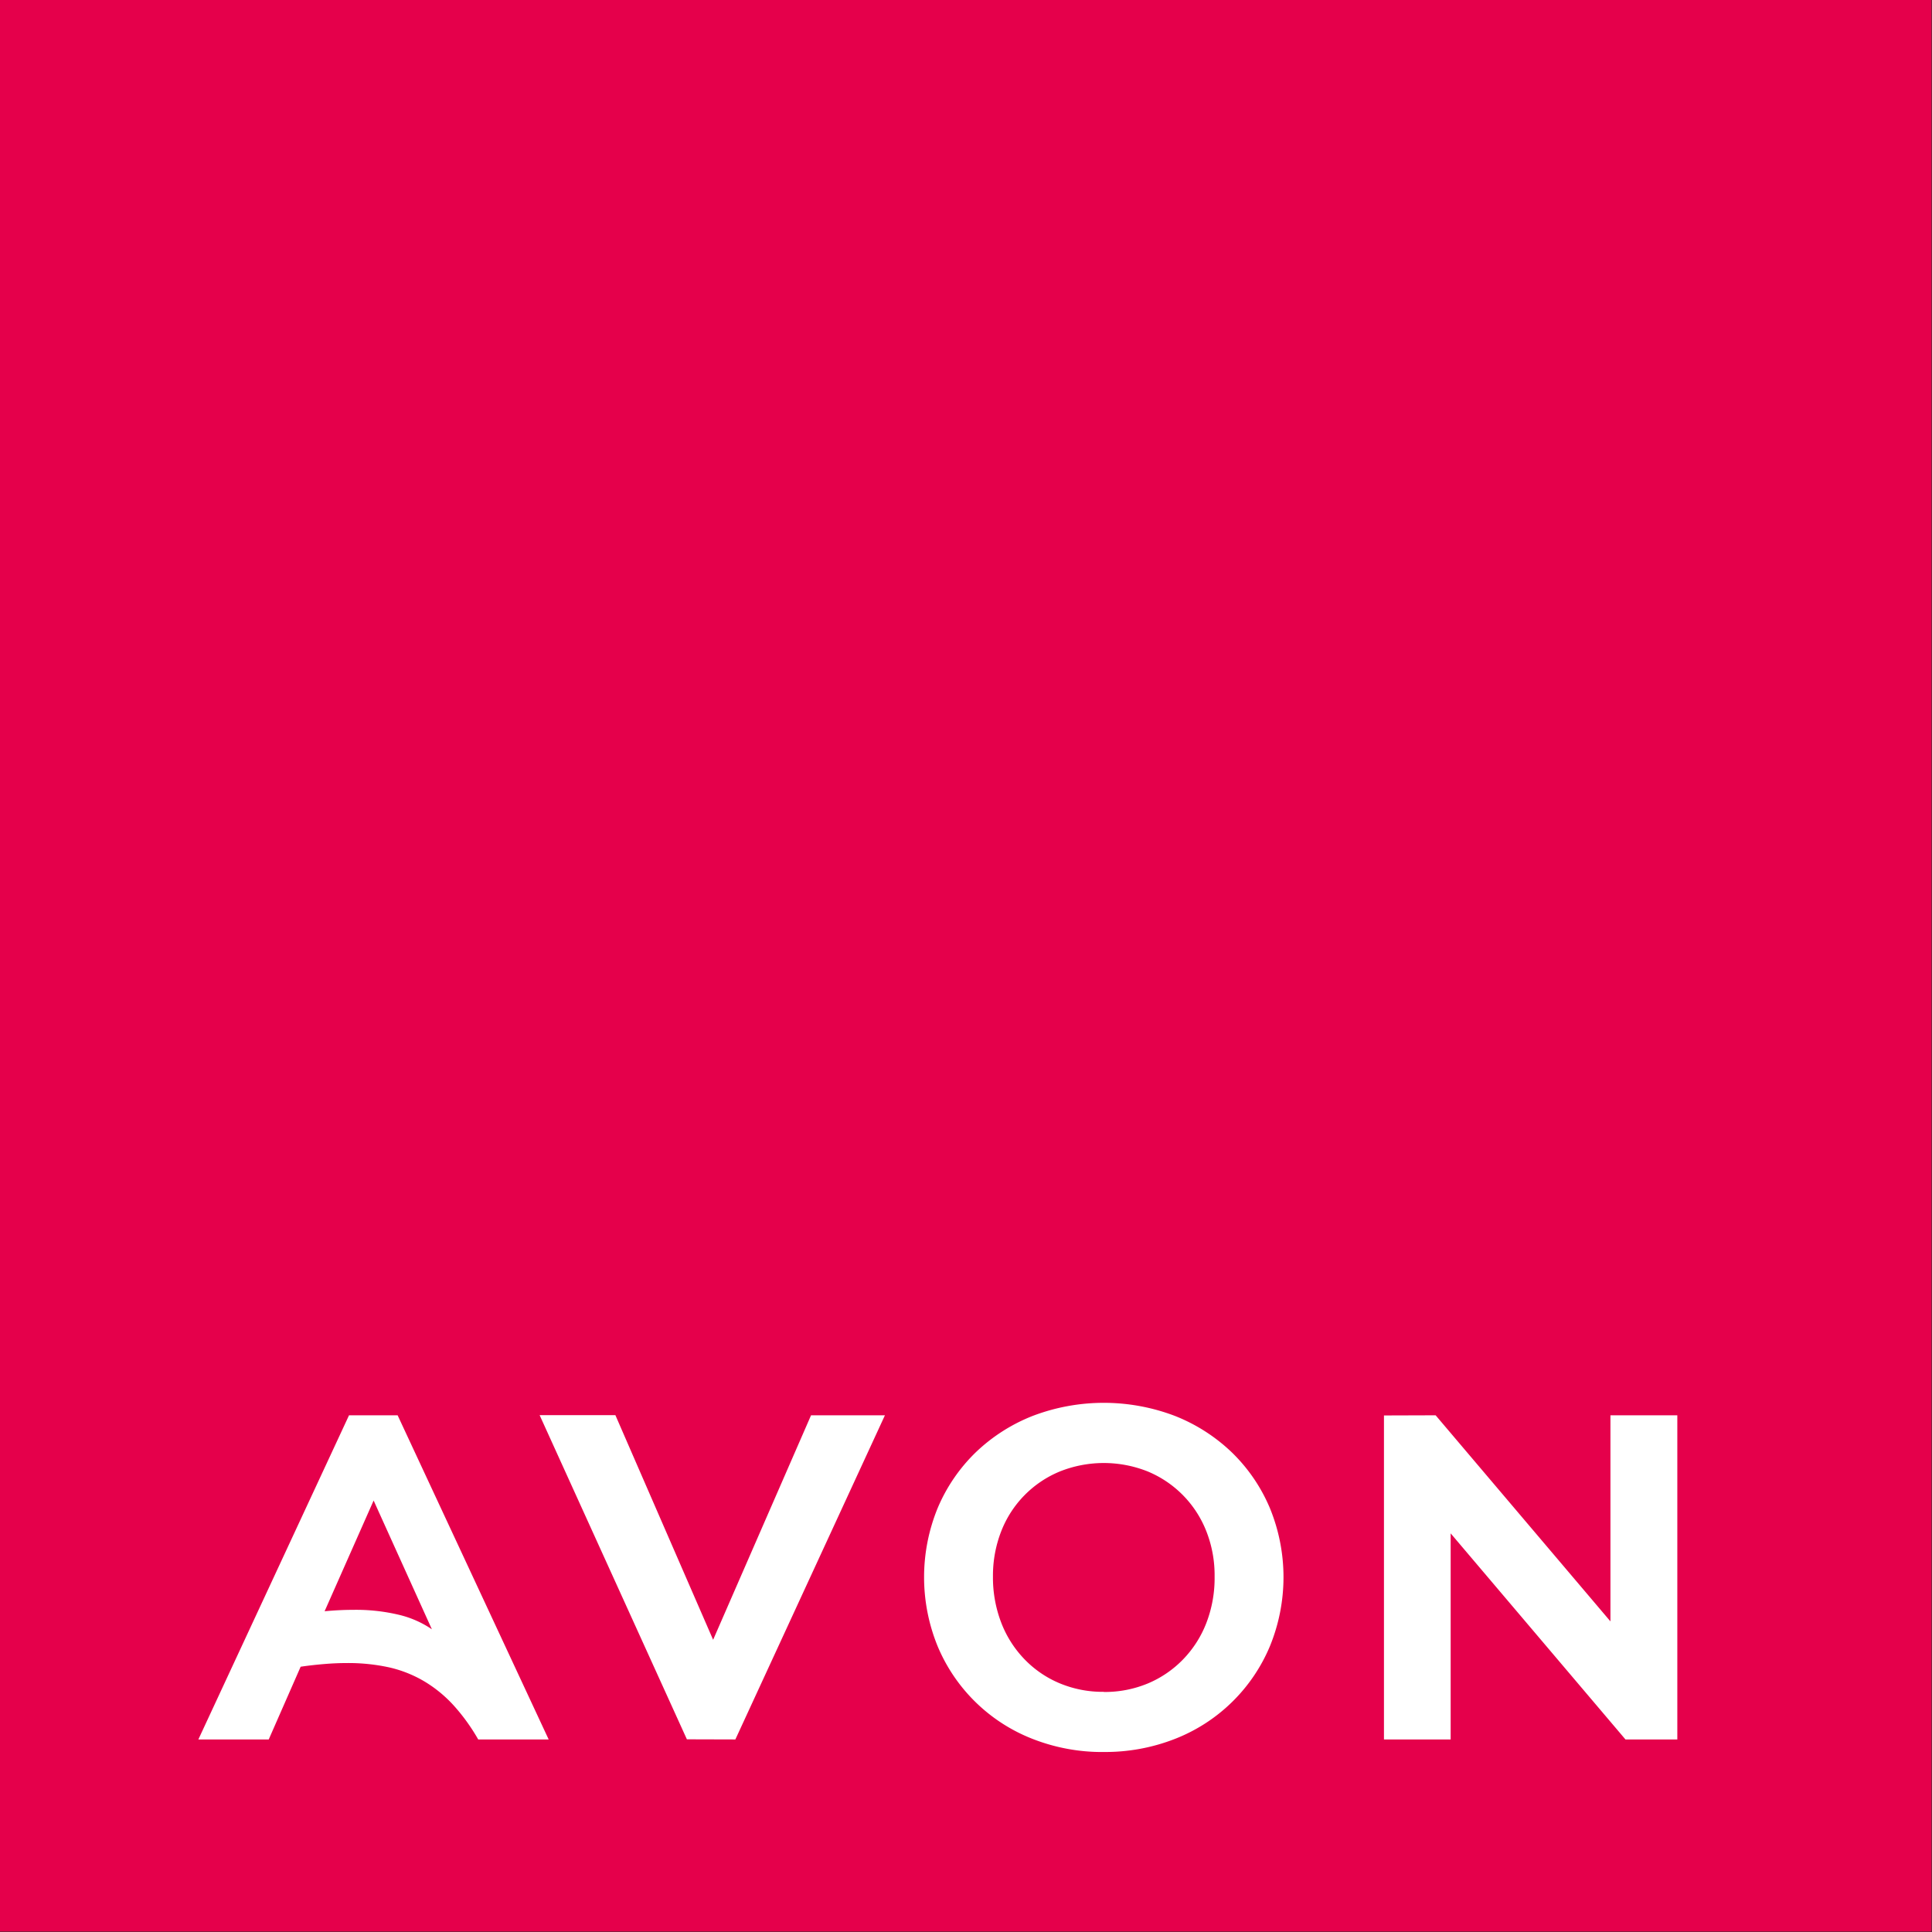 <?xml version="1.0" encoding="UTF-8" standalone="no"?>
<!-- Created with Inkscape (http://www.inkscape.org/) -->

<svg
   width="136.327mm"
   height="136.327mm"
   viewBox="0 0 136.327 136.327"
   version="1.1"
   id="svg5"
   inkscape:version="1.2 (dc2aedaf03, 2022-05-15)"
   xml:space="preserve"
   sodipodi:docname="Avon_(2023).svg"
   xmlns:inkscape="http://www.inkscape.org/namespaces/inkscape"
   xmlns:sodipodi="http://sodipodi.sourceforge.net/DTD/sodipodi-0.dtd"
   xmlns="http://www.w3.org/2000/svg"
   xmlns:svg="http://www.w3.org/2000/svg"><rect x="0" y="0" width="136.327" height="136.327" fill="#333333" stroke="none"/><sodipodi:namedview
     id="namedview7"
     pagecolor="#626262"
     bordercolor="#000000"
     borderopacity="0.25"
     inkscape:showpageshadow="2"
     inkscape:pageopacity="0"
     inkscape:pagecheckerboard="true"
     inkscape:deskcolor="#383838"
     inkscape:document-units="mm"
     showgrid="false"
     inkscape:zoom="0.55981979"
     inkscape:cx="195.59866"
     inkscape:cy="209.88897"
     inkscape:window-width="1920"
     inkscape:window-height="991"
     inkscape:window-x="-9"
     inkscape:window-y="-9"
     inkscape:window-maximized="1"
     inkscape:current-layer="layer1" /><defs
     id="defs2"><clipPath
       id="clipPath617"><path
         fill="#ffffff"
         d="M 0,0 H 72 V 72 H 0 Z"
         id="path615" /></clipPath><mask
       id="mask621"
       maskUnits="userSpaceOnUse"
       x="0"
       y="0"
       width="72"
       height="72"><path
         d="M 72,0 H 0 v 72 h 72 z"
         fill="#ffffff"
         id="path619" /></mask><clipPath
       id="clipPath666"><path
         fill="#ffffff"
         d="M 0,0 H 72 V 72 H 0 Z"
         id="path664" /></clipPath><clipPath
       id="a-7"><path
         fill="#ffffff"
         d="M 0,0 H 72 V 72 H 0 Z"
         id="path140" /></clipPath><mask
       id="b-1"
       maskUnits="userSpaceOnUse"
       x="0"
       y="0"
       width="72"
       height="72"><path
         d="M 72,0 H 0 v 72 h 72 z"
         fill="#ffffff"
         id="path129" /></mask><clipPath
       id="clipPath727"><path
         fill="#ffffff"
         d="M 0,0 H 72 V 72 H 0 Z"
         id="path725" /></clipPath><mask
       id="mask731"
       maskUnits="userSpaceOnUse"
       x="0"
       y="0"
       width="72"
       height="72"><path
         d="M 72,0 H 0 v 72 h 72 z"
         fill="#ffffff"
         id="path729" /></mask><clipPath
       id="clipPath776"><path
         fill="#ffffff"
         d="M 0,0 H 72 V 72 H 0 Z"
         id="path774" /></clipPath><clipPath
       id="a-5"><path
         fill="#ffffff"
         d="M 0,0 H 72 V 72 H 0 Z"
         id="path221-3" /></clipPath><mask
       id="b-7"
       maskUnits="userSpaceOnUse"
       x="0"
       y="0"
       width="72"
       height="72"><path
         d="M 72,0 H 0 v 72 h 72 z"
         fill="#ffffff"
         id="path210-4" /></mask><clipPath
       id="clipPath837"><path
         fill="#ffffff"
         d="M 0,0 H 72 V 72 H 0 Z"
         id="path835" /></clipPath><mask
       id="mask841"
       maskUnits="userSpaceOnUse"
       x="0"
       y="0"
       width="72"
       height="72"><path
         d="M 72,0 H 0 v 72 h 72 z"
         fill="#ffffff"
         id="path839" /></mask><clipPath
       id="clipPath886"><path
         fill="#ffffff"
         d="M 0,0 H 72 V 72 H 0 Z"
         id="path884" /></clipPath><clipPath
       id="a-2"><path
         fill="#ffffff"
         d="M 0,0 H 72 V 72 H 0 Z"
         id="path140-4" /></clipPath><mask
       id="b-0"
       maskUnits="userSpaceOnUse"
       x="0"
       y="0"
       width="72"
       height="72"><path
         d="M 72,0 H 0 v 72 h 72 z"
         fill="#ffffff"
         id="path129-4" /></mask><clipPath
       id="clipPath2159"><path
         fill="#ffffff"
         d="M 0,0 H 72 V 72 H 0 Z"
         id="path2157" /></clipPath><mask
       id="mask2163"
       maskUnits="userSpaceOnUse"
       x="0"
       y="0"
       width="72"
       height="72"><path
         d="M 72,0 H 0 v 72 h 72 z"
         fill="#ffffff"
         id="path2161" /></mask><clipPath
       id="clipPath2208"><path
         fill="#ffffff"
         d="M 0,0 H 72 V 72 H 0 Z"
         id="path2206" /></clipPath><defs
       id="defs2243"><clipPath
         id="clipPath2241"><path
           fill="#ffffff"
           d="M 0,0 H 72 V 72 H 0 Z"
           id="path2239" /></clipPath></defs><mask
       id="mask2229"
       maskUnits="userSpaceOnUse"
       x="0"
       y="0"
       width="72"
       height="72"><path
         d="M 72,0 H 0 v 72 h 72 z"
         fill="#ffffff"
         id="path2227" /></mask></defs><g
     inkscape:label="Layer 1"
     inkscape:groupmode="layer"
     id="layer1"
     transform="translate(-146.277,-19.536)"><g
       mask="none"
       id="g2235"
       transform="matrix(1.893,0,0,1.893,146.277,19.536)"><path
         d="M 72,0 H 0 v 72 h 72 z"
         fill="#e5004b"
         id="path2231" /><path
         d="m 10.017,64.839 1.19,-2.711 c 0.311,-0.046 0.61,-0.078 0.9,-0.102 0.289,-0.024 0.562,-0.035 0.827,-0.035 0.531,-0.005 1.06,0.05 1.58,0.163 0.458,0.105 0.898,0.28 1.303,0.52 0.402,0.241 0.768,0.54 1.086,0.888 0.353,0.39 0.662,0.819 0.923,1.277 h 2.626 L 14.822,52.756 H 13.01 L 7.394,64.839 Z m 3.91,-8.906 2.172,4.8 a 3.69,3.69 0 0 0 -1.21,-0.536 6.901,6.901 0 0 0 -1.737,-0.189 c -0.322,0 -0.674,0.017 -1.052,0.052 z m 13.484,8.906 5.575,-12.083 h -2.754 l -3.65,8.368 -3.643,-8.373 h -2.824 l 5.489,12.083 z m 13.725,0.467 a 7.11,7.11 0 0 0 2.667,-0.49 6.332,6.332 0 0 0 3.53,-3.444 c 0.68,-1.654 0.68,-3.51 0,-5.163 a 6.3,6.3 0 0 0 -1.408,-2.063 6.517,6.517 0 0 0 -2.122,-1.364 7.446,7.446 0 0 0 -5.317,0 6.5,6.5 0 0 0 -2.124,1.364 6.3,6.3 0 0 0 -1.408,2.063 6.81,6.81 0 0 0 0,5.163 6.326,6.326 0 0 0 3.532,3.445 c 0.847,0.332 1.749,0.499 2.658,0.49 m 0,-2.243 a 4.164,4.164 0 0 1 -1.648,-0.32 3.908,3.908 0 0 1 -1.303,-0.89 4.042,4.042 0 0 1 -0.87,-1.364 4.696,4.696 0 0 1 -0.31,-1.724 c -0.005,-0.579 0.1,-1.153 0.31,-1.692 a 3.962,3.962 0 0 1 2.173,-2.22 4.416,4.416 0 0 1 3.297,0 3.987,3.987 0 0 1 2.172,2.22 c 0.212,0.538 0.317,1.113 0.31,1.692 a 4.644,4.644 0 0 1 -0.31,1.737 4.042,4.042 0 0 1 -0.869,1.356 c -0.37,0.38 -0.813,0.684 -1.303,0.89 a 4.18,4.18 0 0 1 -1.649,0.32 M 51.588,52.762 V 64.84 h 2.486 v -7.683 l 6.517,7.683 h 1.932 V 52.756 H 60.03 v 7.682 l -6.516,-7.682 -1.927,0.006 z"
         fill="#ffffff"
         id="path2233" /></g></g></svg>
